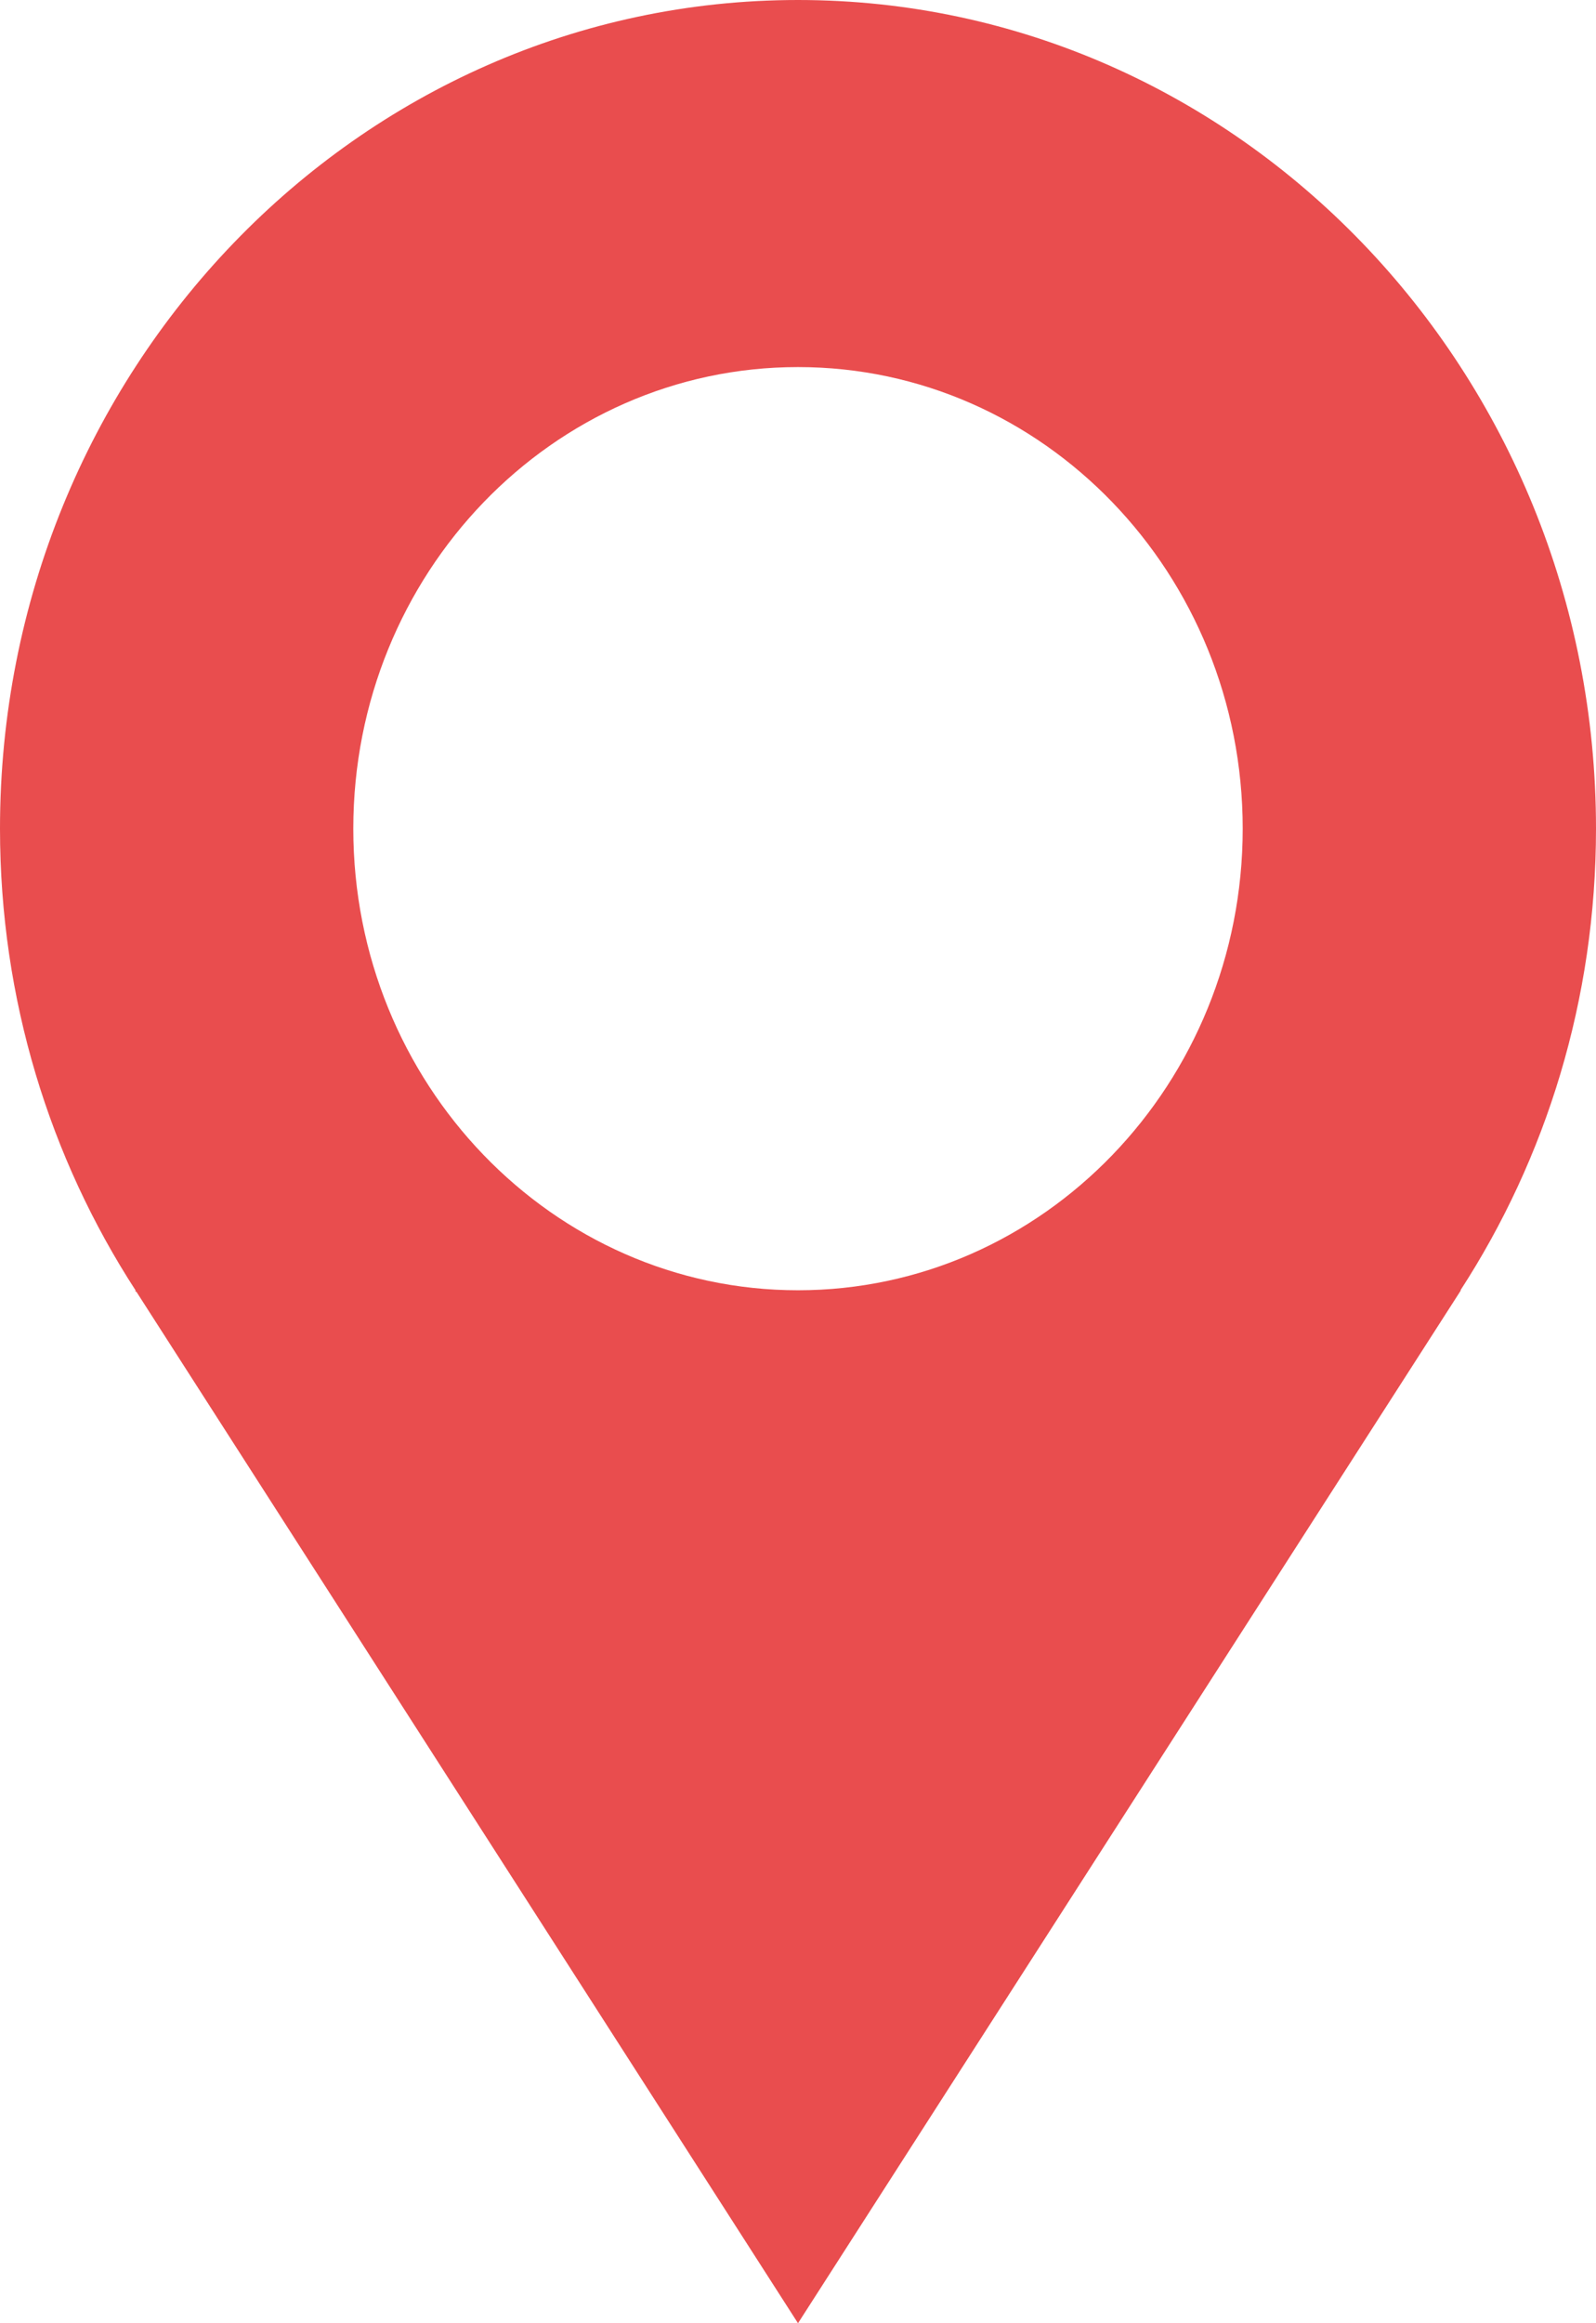 <svg width="11" height="16" viewBox="0 0 11 16" fill="none" xmlns="http://www.w3.org/2000/svg">
<path d="M11 5.707C11 2.558 8.537 0 5.5 0C2.463 0 0 2.558 0 5.707C0 6.883 0.344 7.977 0.934 8.886V8.896H0.94L5.5 16L10.069 8.886H10.066C10.656 7.977 11 6.883 11 5.707ZM5.5 8.886C3.808 8.886 2.435 7.461 2.435 5.707C2.435 3.952 3.808 2.528 5.5 2.528C7.192 2.528 8.565 3.952 8.565 5.707C8.565 7.461 7.192 8.886 5.5 8.886Z" fill="#E94D4E"/>
</svg>
